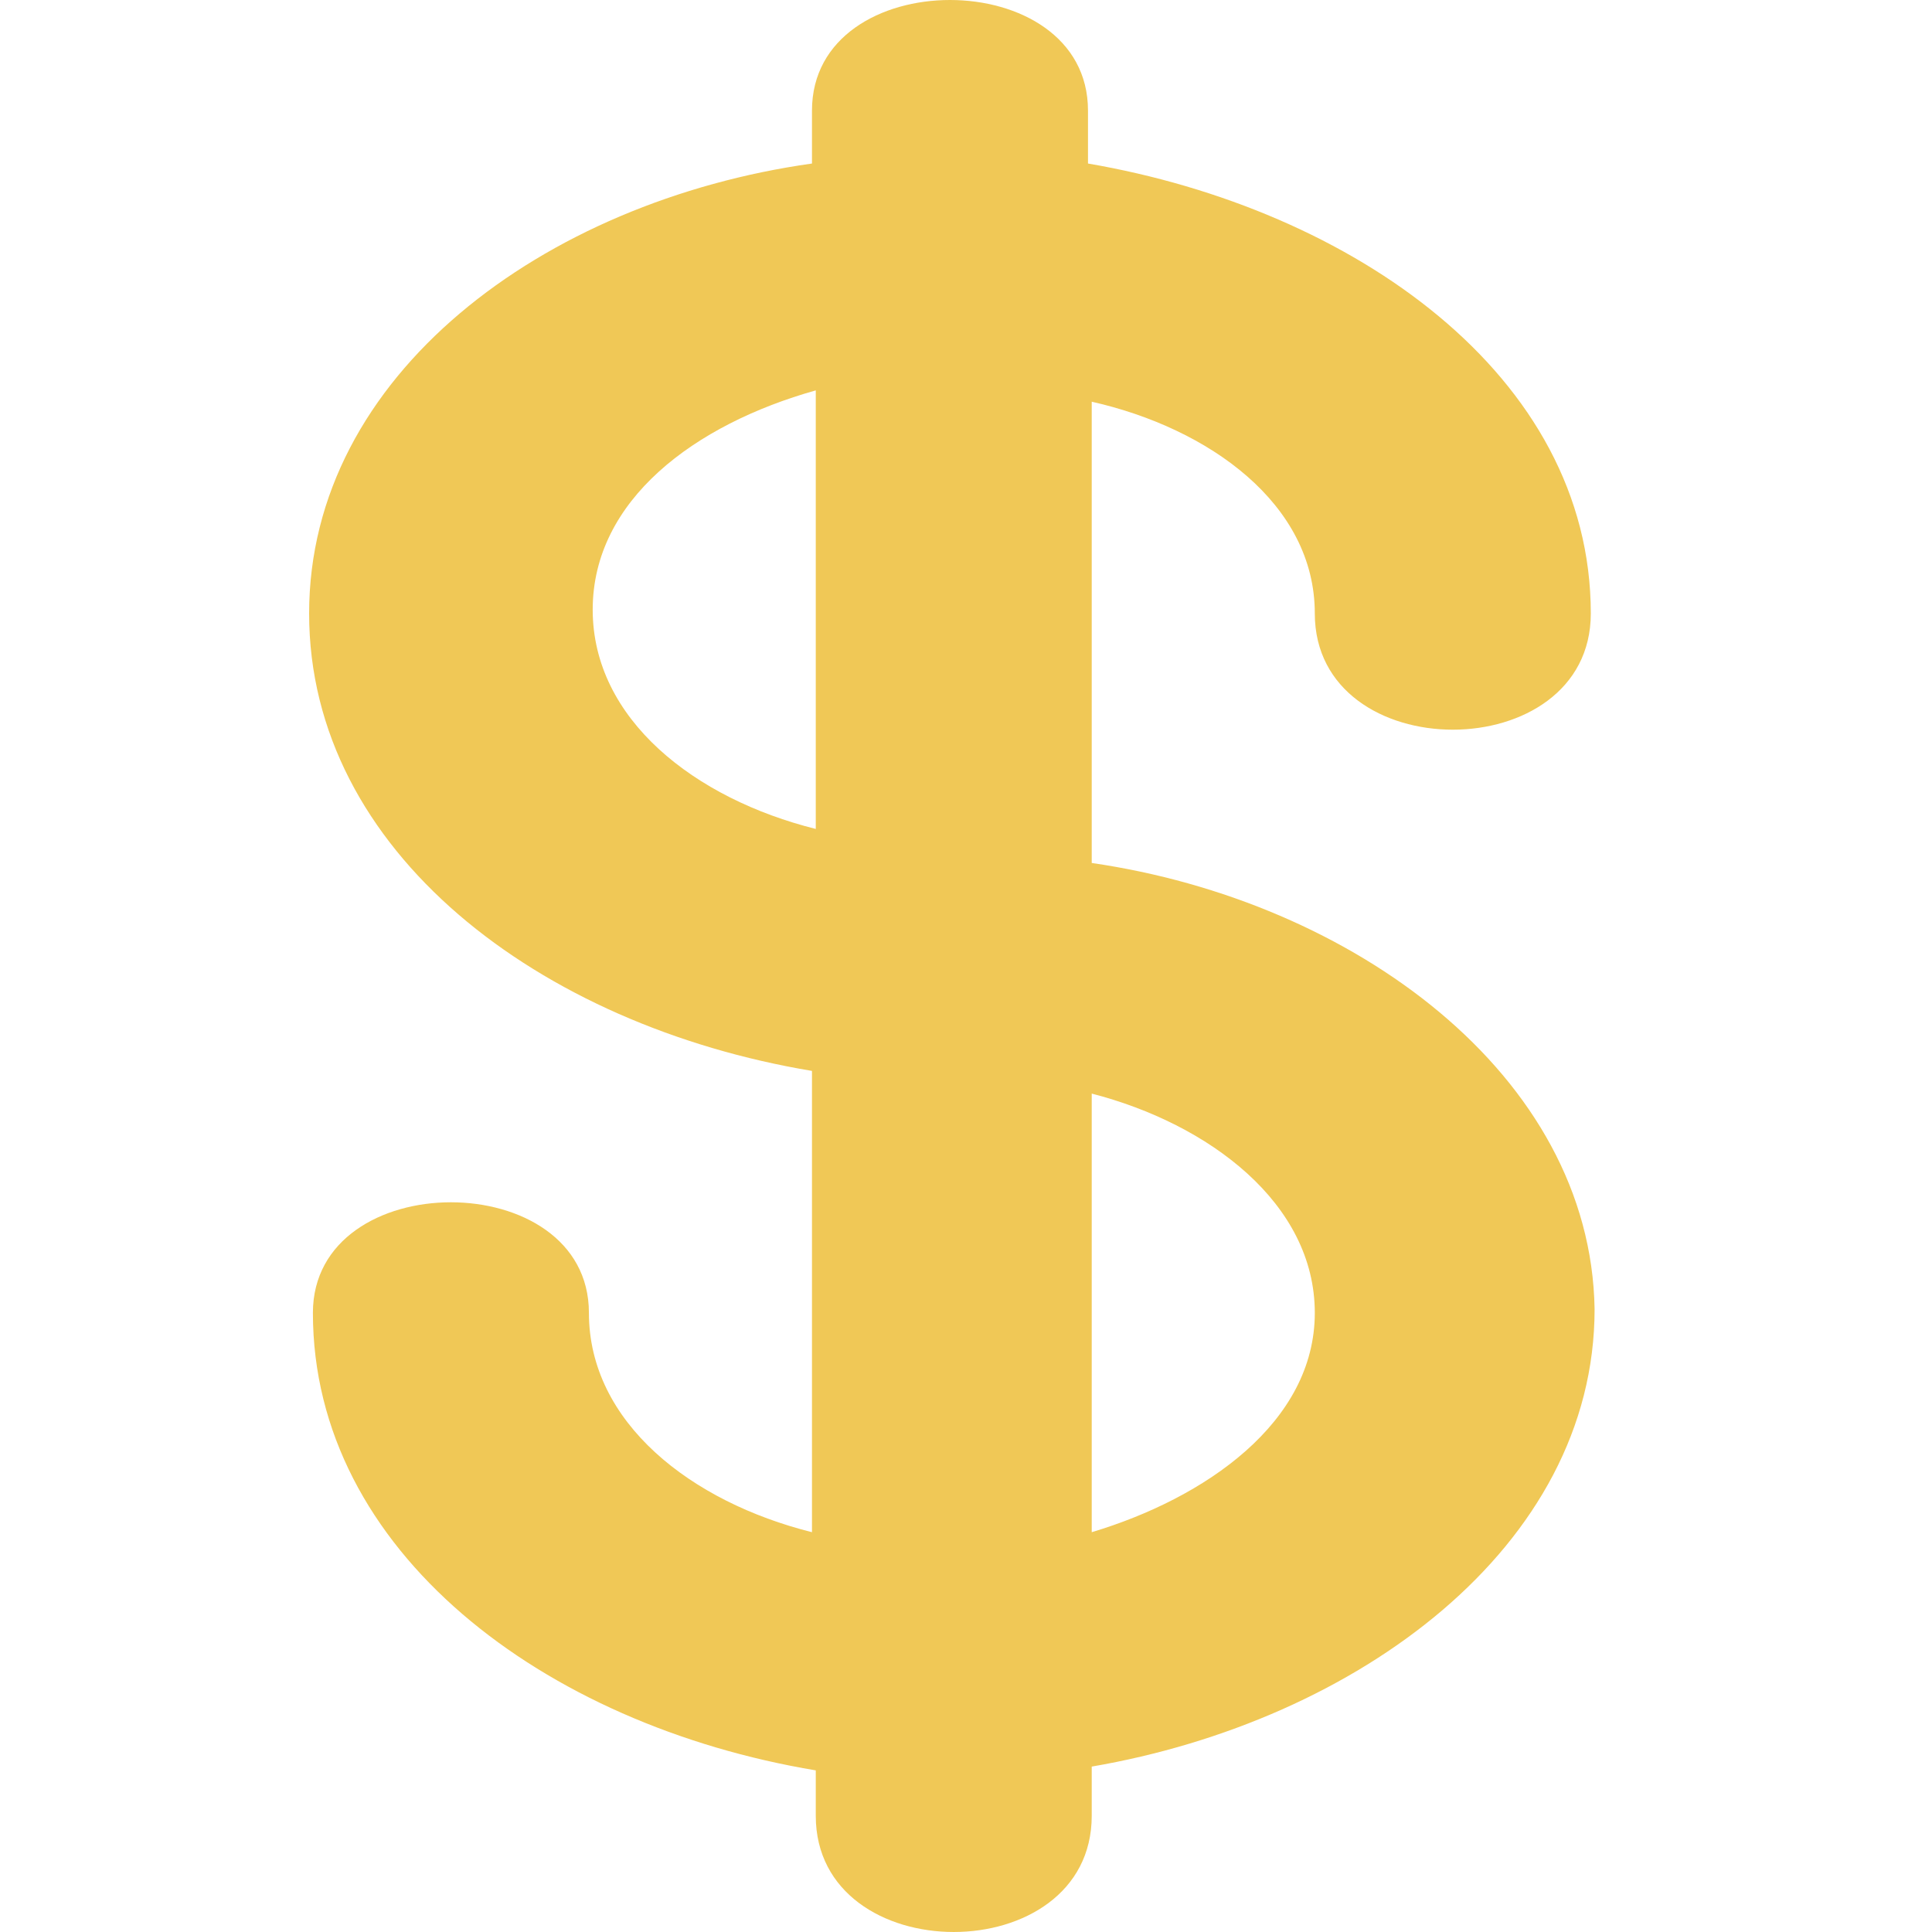 <?xml version="1.0" encoding="UTF-8"?>
<svg width="50px" height="50px" viewBox="0 0 50 50" version="1.1" xmlns="http://www.w3.org/2000/svg" xmlns:xlink="http://www.w3.org/1999/xlink">
    <title>Icon/P3/Fast/02</title>
    <g id="Icon/P3/Fast/02" stroke="none" stroke-width="1" fill="none" fill-rule="evenodd">
        <path d="M28.254,22.334 L28.254,10.396 C31.288,11.081 34.027,13.038 34.027,15.876 C34.027,19.887 41.17,19.887 41.17,15.876 C41.17,9.711 35.006,5.406 28.157,4.232 L28.157,2.862 C28.157,-0.954 21.014,-0.954 21.014,2.862 L21.014,4.232 C14.067,5.21 8,9.711 8,15.876 C8,22.04 13.969,26.541 21.014,27.715 L21.014,39.653 C17.883,38.87 15.241,36.815 15.241,33.977 C15.241,30.161 8.098,30.161 8.098,33.977 C8.098,40.142 14.067,44.643 21.112,45.817 L21.112,46.991 C21.112,51.003 28.254,51.003 28.254,46.991 L28.254,45.719 C35.104,44.545 41.268,40.044 41.268,33.88 C41.17,27.813 35.006,23.312 28.254,22.334 Z M21.112,21.453 C17.98,20.67 15.339,18.615 15.339,15.778 C15.339,12.94 17.98,10.983 21.112,10.103 L21.112,21.453 Z M28.254,39.653 L28.254,28.302 C31.288,29.085 34.027,31.14 34.027,33.977 C34.027,36.815 31.19,38.772 28.254,39.653 Z" id="Shape" fill="#F0C856" fill-rule="nonzero"></path>
    </g>
</svg>